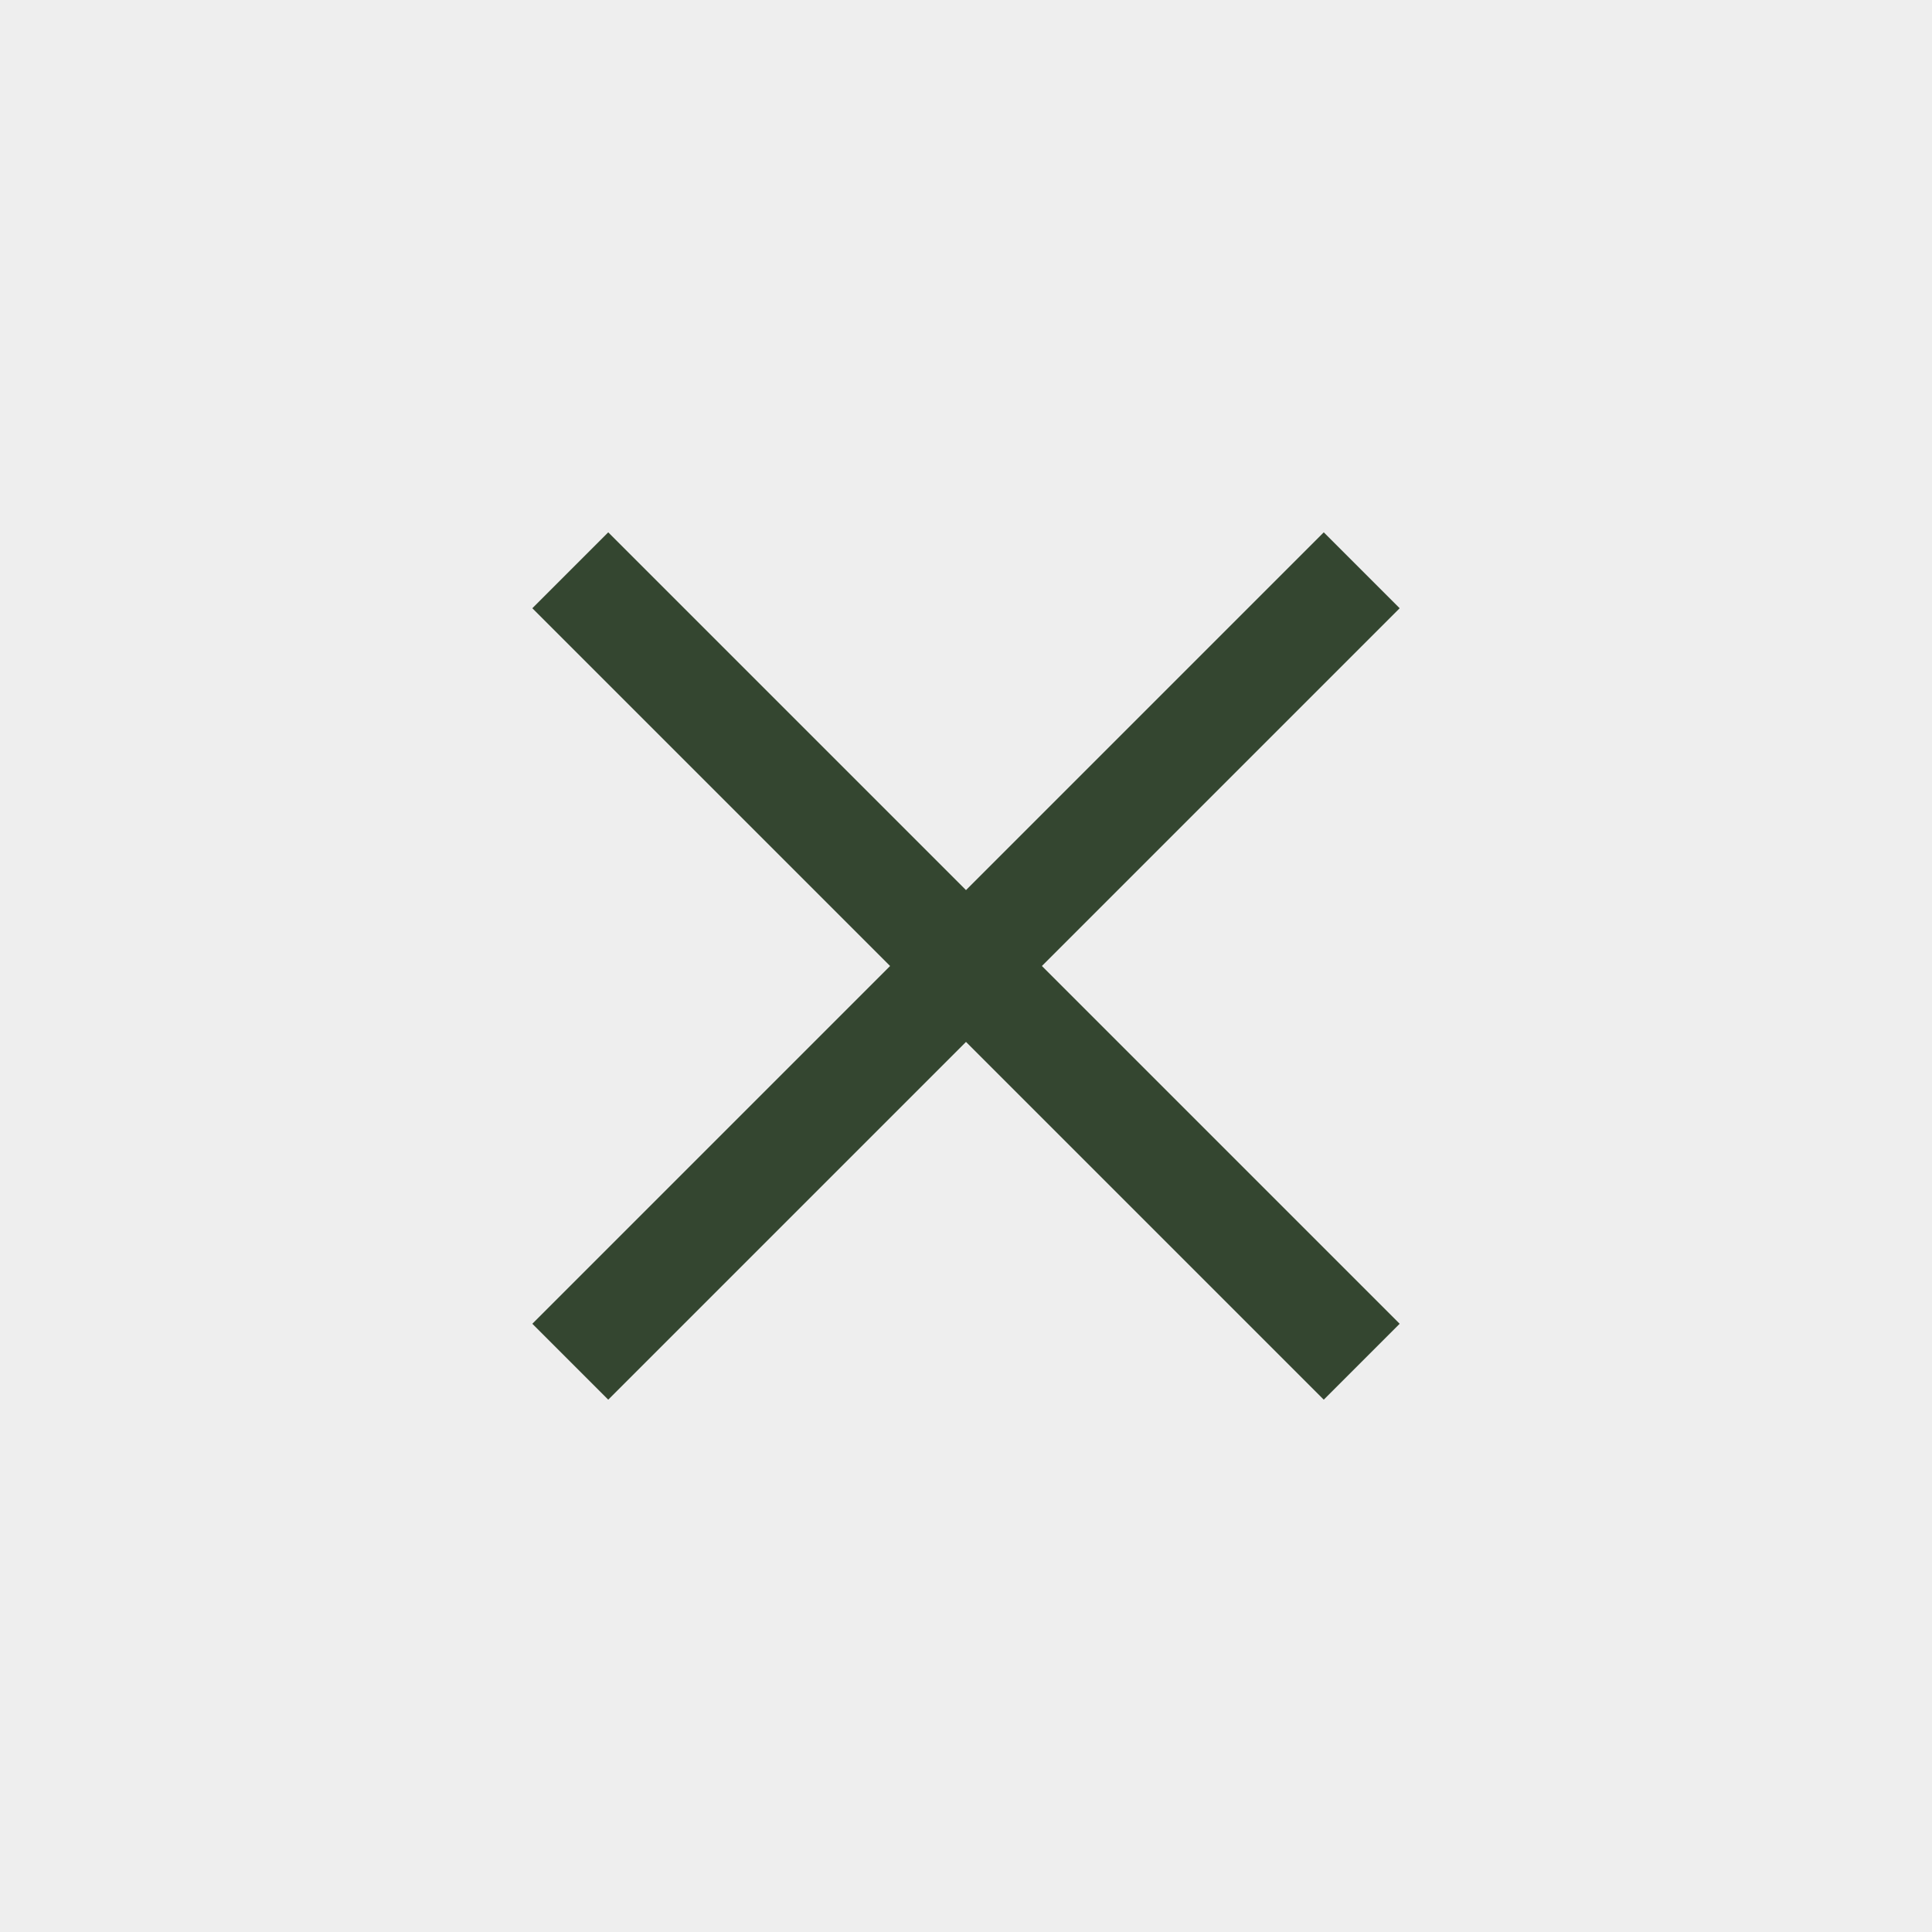<svg width="72" height="72" viewBox="0 0 72 72" fill="none" xmlns="http://www.w3.org/2000/svg">
<rect width="72" height="72" fill="#EEEEEE"/>
<path d="M49.333 22.667C38.919 33.081 33.081 38.919 22.667 49.333M22.667 22.667L36 36L49.333 49.333" stroke="#344630" stroke-width="4" stroke-linecap="square"/>
</svg>
